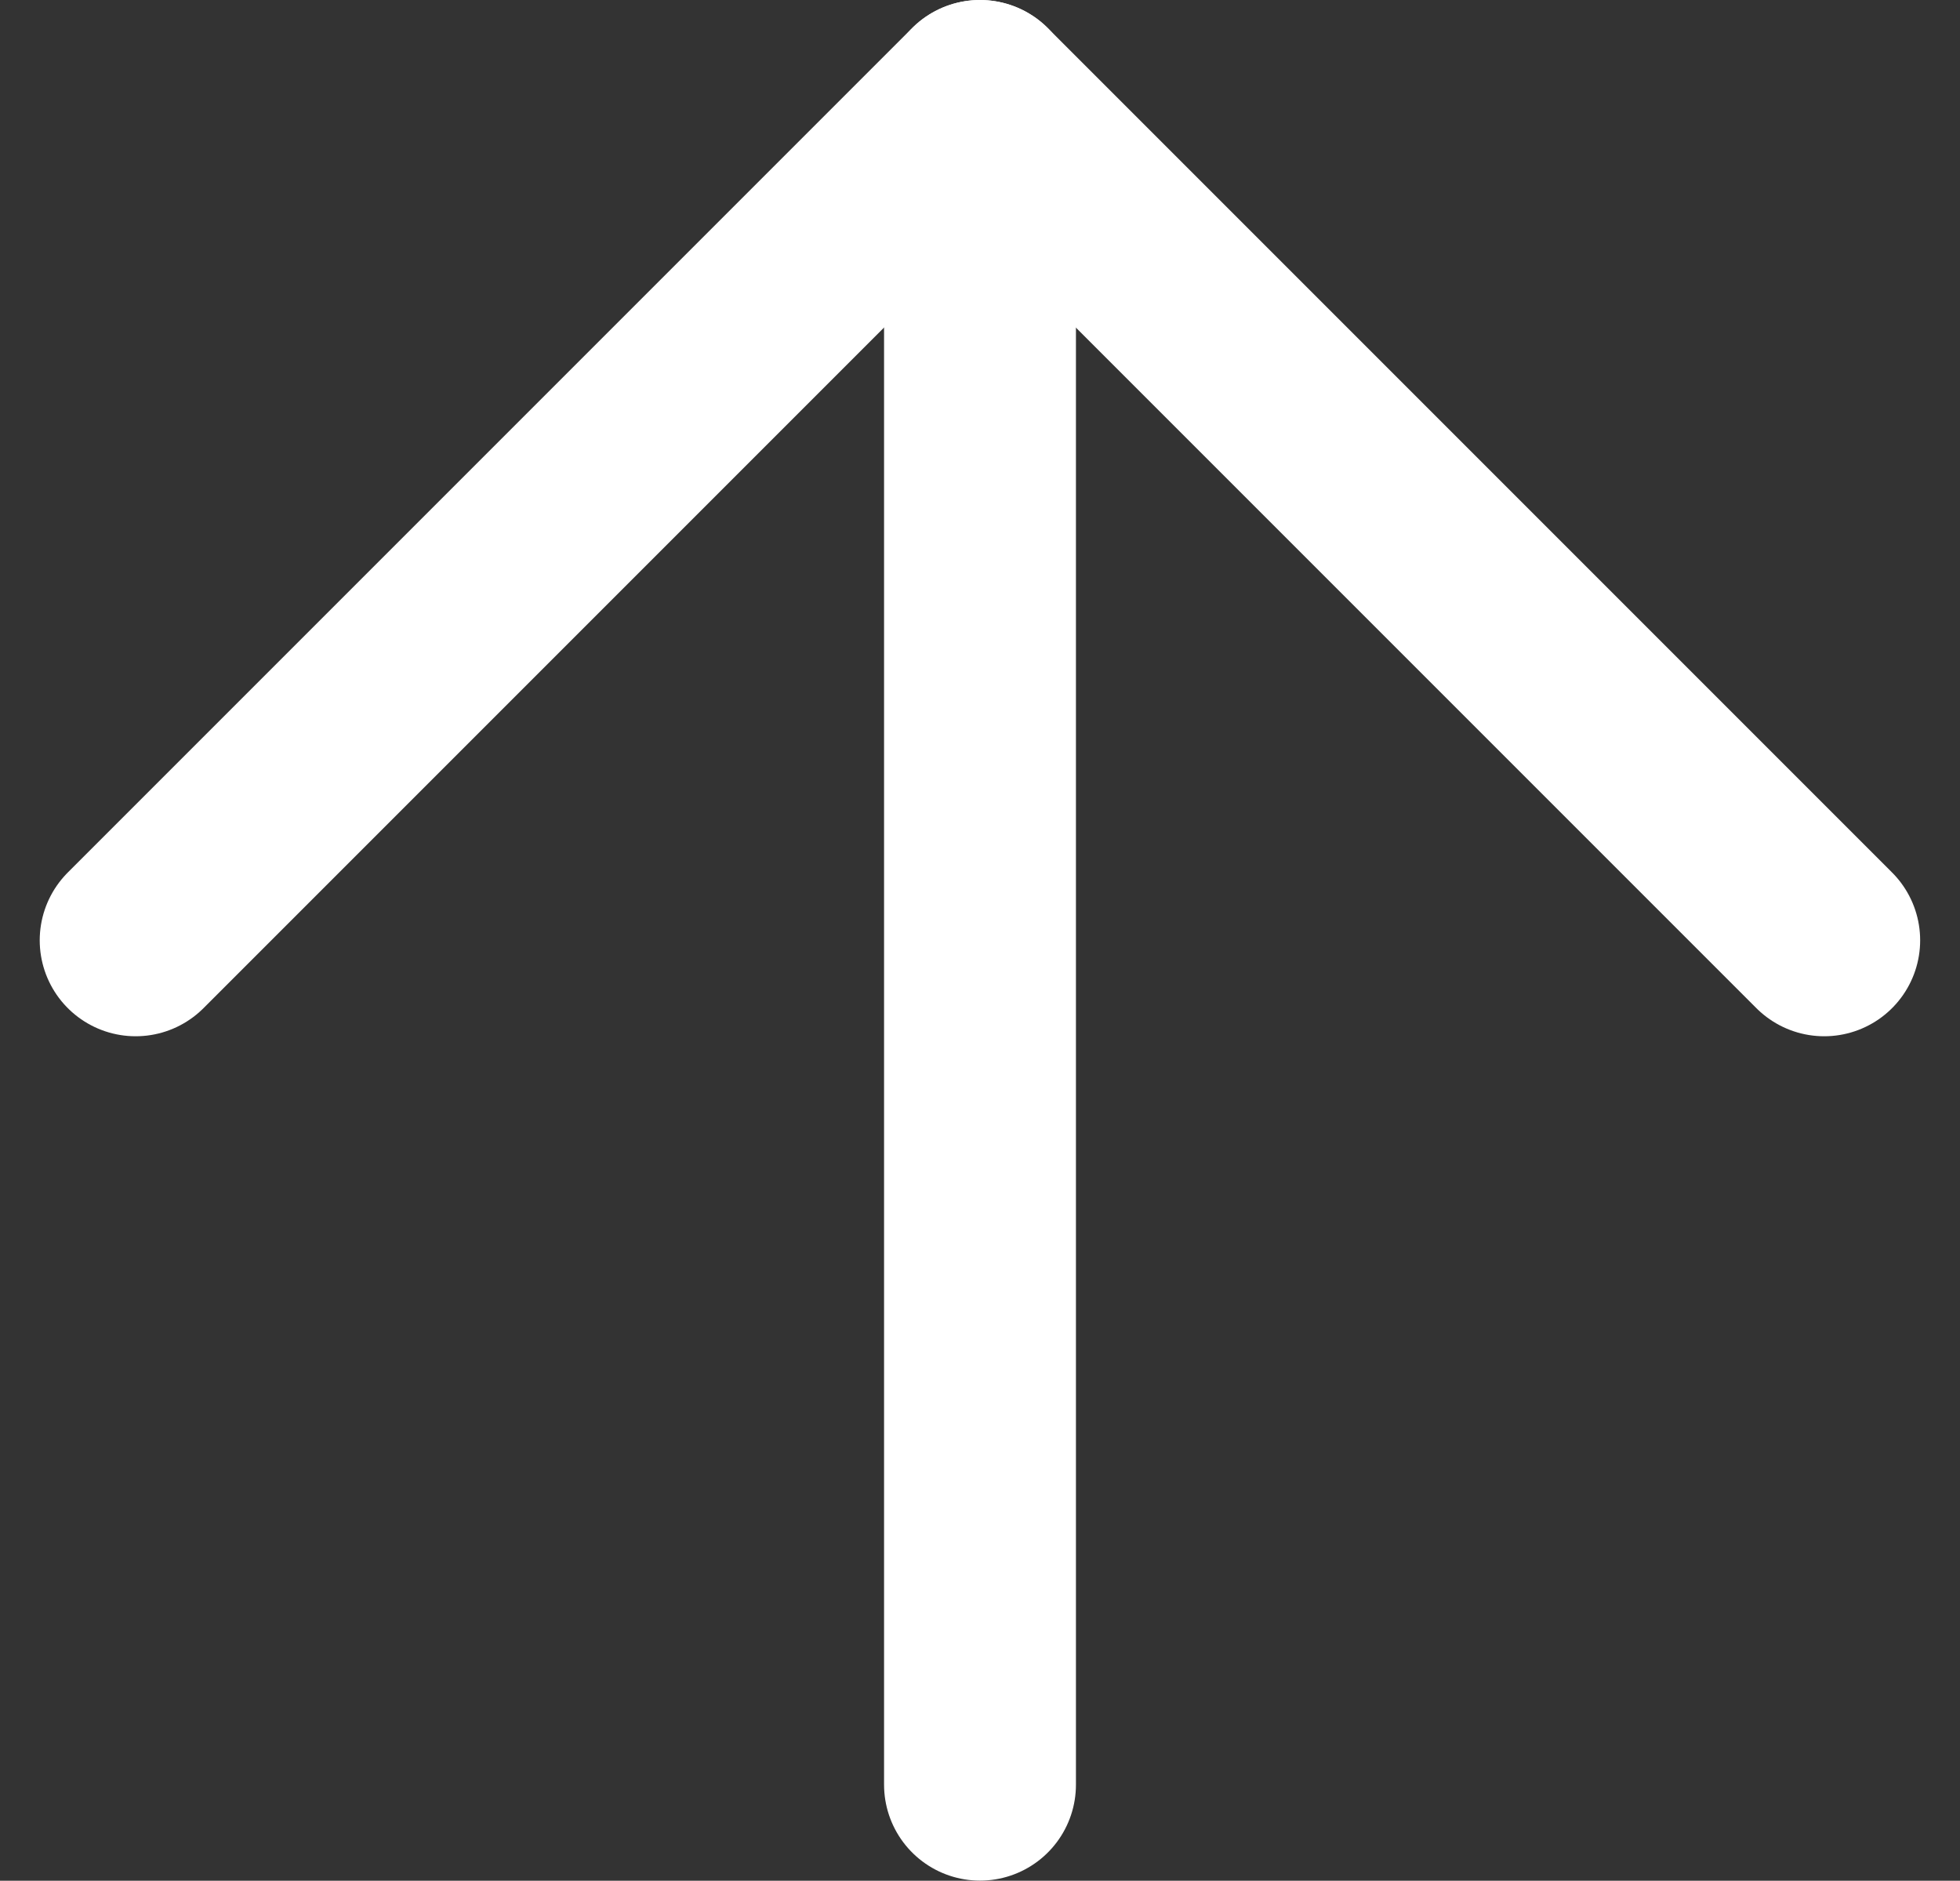 <svg xmlns="http://www.w3.org/2000/svg" width="30.644" height="29.402" viewBox="0 0 30.644 29.402">
  <rect x="0" y="0" width="30.644" height="29.402" fill="#333333" stroke="none"/>
  <g id="strelica-gore" transform="translate(-20.68 -21.301)">
    <path id="Path_32" data-name="Path 32" d="M38.4,25.2,25.2,12,12,25.2" transform="translate(10.801 10.801)" fill="none" stroke="#fff" stroke-linecap="round" stroke-linejoin="round" stroke-width="3"/>
    <path id="Path_33" data-name="Path 33" d="M18,38.4V12" transform="translate(18.002 10.801)" fill="none" stroke="#fff" stroke-linecap="round" stroke-linejoin="round" stroke-width="3"/>
  </g>
</svg>
